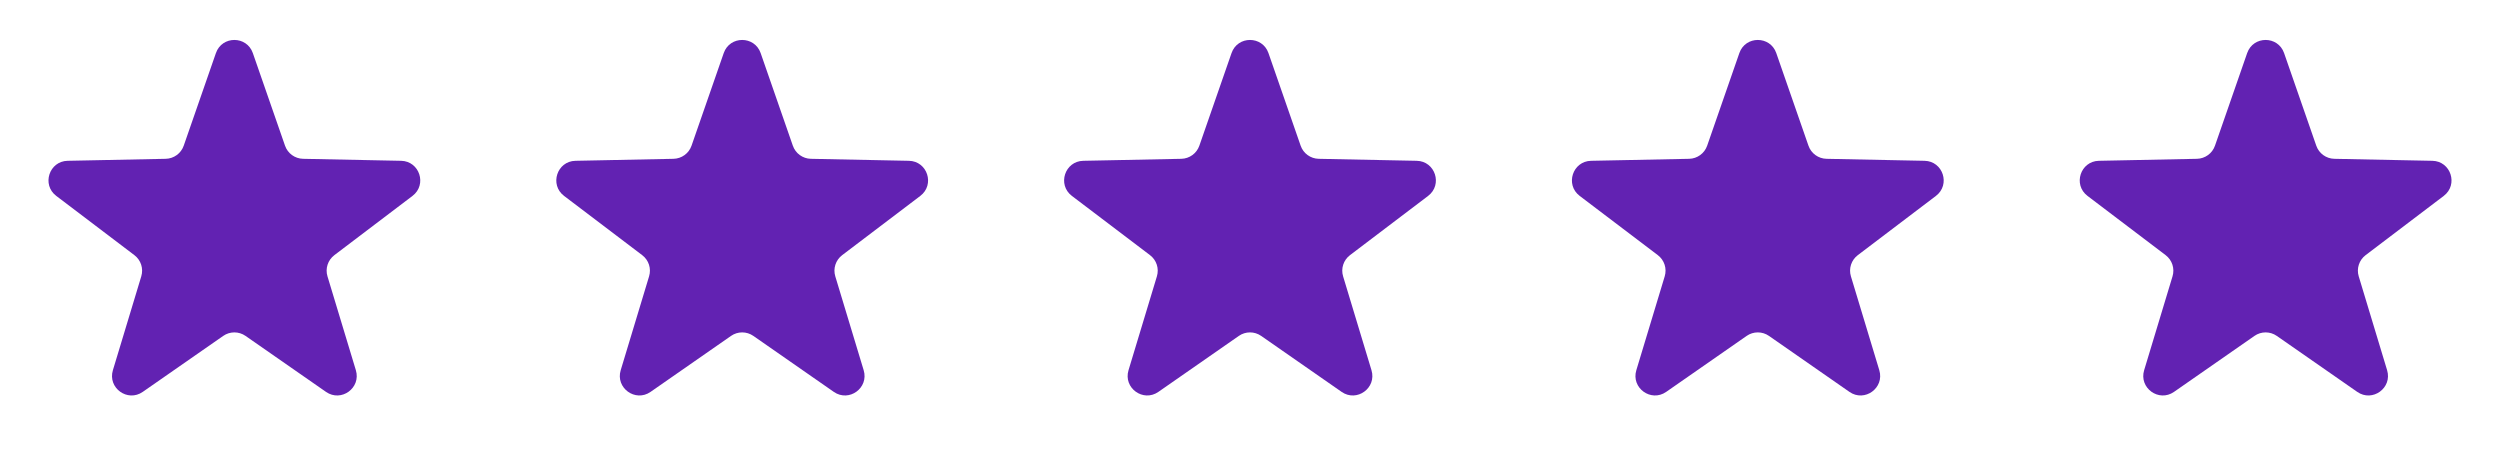 <svg width="128" height="24" viewBox="0 0 128 24" fill="none" xmlns="http://www.w3.org/2000/svg">
<path d="M11.055 2.717C11.367 1.822 12.633 1.822 12.945 2.717L14.593 7.459C14.73 7.854 15.099 8.122 15.517 8.131L20.536 8.233C21.484 8.252 21.876 9.457 21.12 10.03L17.12 13.063C16.786 13.316 16.645 13.749 16.767 14.149L18.22 18.955C18.495 19.862 17.47 20.607 16.692 20.065L12.571 17.198C12.228 16.959 11.772 16.959 11.429 17.198L7.308 20.065C6.53 20.607 5.505 19.862 5.78 18.955L7.233 14.149C7.355 13.749 7.214 13.316 6.88 13.063L2.88 10.03C2.124 9.457 2.516 8.252 3.464 8.233L8.483 8.131C8.901 8.122 9.27 7.854 9.407 7.459L11.055 2.717Z" fill="#6222B2"/>
<path d="M37.055 2.717C37.367 1.822 38.633 1.822 38.945 2.717L40.593 7.459C40.73 7.854 41.099 8.122 41.517 8.131L46.536 8.233C47.484 8.252 47.876 9.457 47.12 10.03L43.12 13.063C42.786 13.316 42.645 13.749 42.767 14.149L44.22 18.955C44.495 19.862 43.47 20.607 42.692 20.065L38.571 17.198C38.228 16.959 37.772 16.959 37.429 17.198L33.308 20.065C32.53 20.607 31.505 19.862 31.78 18.955L33.233 14.149C33.355 13.749 33.214 13.316 32.88 13.063L28.88 10.03C28.124 9.457 28.516 8.252 29.464 8.233L34.483 8.131C34.901 8.122 35.27 7.854 35.407 7.459L37.055 2.717Z" fill="#6222B2"/>
<path d="M63.055 2.717C63.367 1.822 64.633 1.822 64.945 2.717L66.593 7.459C66.73 7.854 67.099 8.122 67.517 8.131L72.536 8.233C73.484 8.252 73.876 9.457 73.12 10.03L69.12 13.063C68.786 13.316 68.645 13.749 68.767 14.149L70.22 18.955C70.495 19.862 69.47 20.607 68.692 20.065L64.571 17.198C64.228 16.959 63.772 16.959 63.429 17.198L59.308 20.065C58.53 20.607 57.505 19.862 57.78 18.955L59.233 14.149C59.355 13.749 59.214 13.316 58.88 13.063L54.88 10.03C54.124 9.457 54.516 8.252 55.464 8.233L60.483 8.131C60.901 8.122 61.27 7.854 61.407 7.459L63.055 2.717Z" fill="#6222B2"/>
<path d="M89.055 2.717C89.367 1.822 90.633 1.822 90.945 2.717L92.593 7.459C92.73 7.854 93.099 8.122 93.517 8.131L98.536 8.233C99.484 8.252 99.876 9.457 99.12 10.03L95.12 13.063C94.786 13.316 94.645 13.749 94.767 14.149L96.22 18.955C96.495 19.862 95.47 20.607 94.692 20.065L90.571 17.198C90.228 16.959 89.772 16.959 89.429 17.198L85.308 20.065C84.53 20.607 83.505 19.862 83.78 18.955L85.233 14.149C85.355 13.749 85.214 13.316 84.88 13.063L80.88 10.03C80.124 9.457 80.516 8.252 81.464 8.233L86.483 8.131C86.901 8.122 87.27 7.854 87.407 7.459L89.055 2.717Z" fill="#6222B2"/>
<path d="M115.055 2.717C115.367 1.822 116.633 1.822 116.945 2.717L118.593 7.459C118.73 7.854 119.099 8.122 119.517 8.131L124.536 8.233C125.484 8.252 125.876 9.457 125.12 10.03L121.12 13.063C120.786 13.316 120.645 13.749 120.767 14.149L122.22 18.955C122.495 19.862 121.47 20.607 120.692 20.065L116.571 17.198C116.228 16.959 115.772 16.959 115.429 17.198L111.308 20.065C110.53 20.607 109.505 19.862 109.78 18.955L111.233 14.149C111.355 13.749 111.214 13.316 110.88 13.063L106.88 10.03C106.124 9.457 106.516 8.252 107.464 8.233L112.483 8.131C112.901 8.122 113.27 7.854 113.407 7.459L115.055 2.717Z" fill="#6222B2"/>
</svg>
